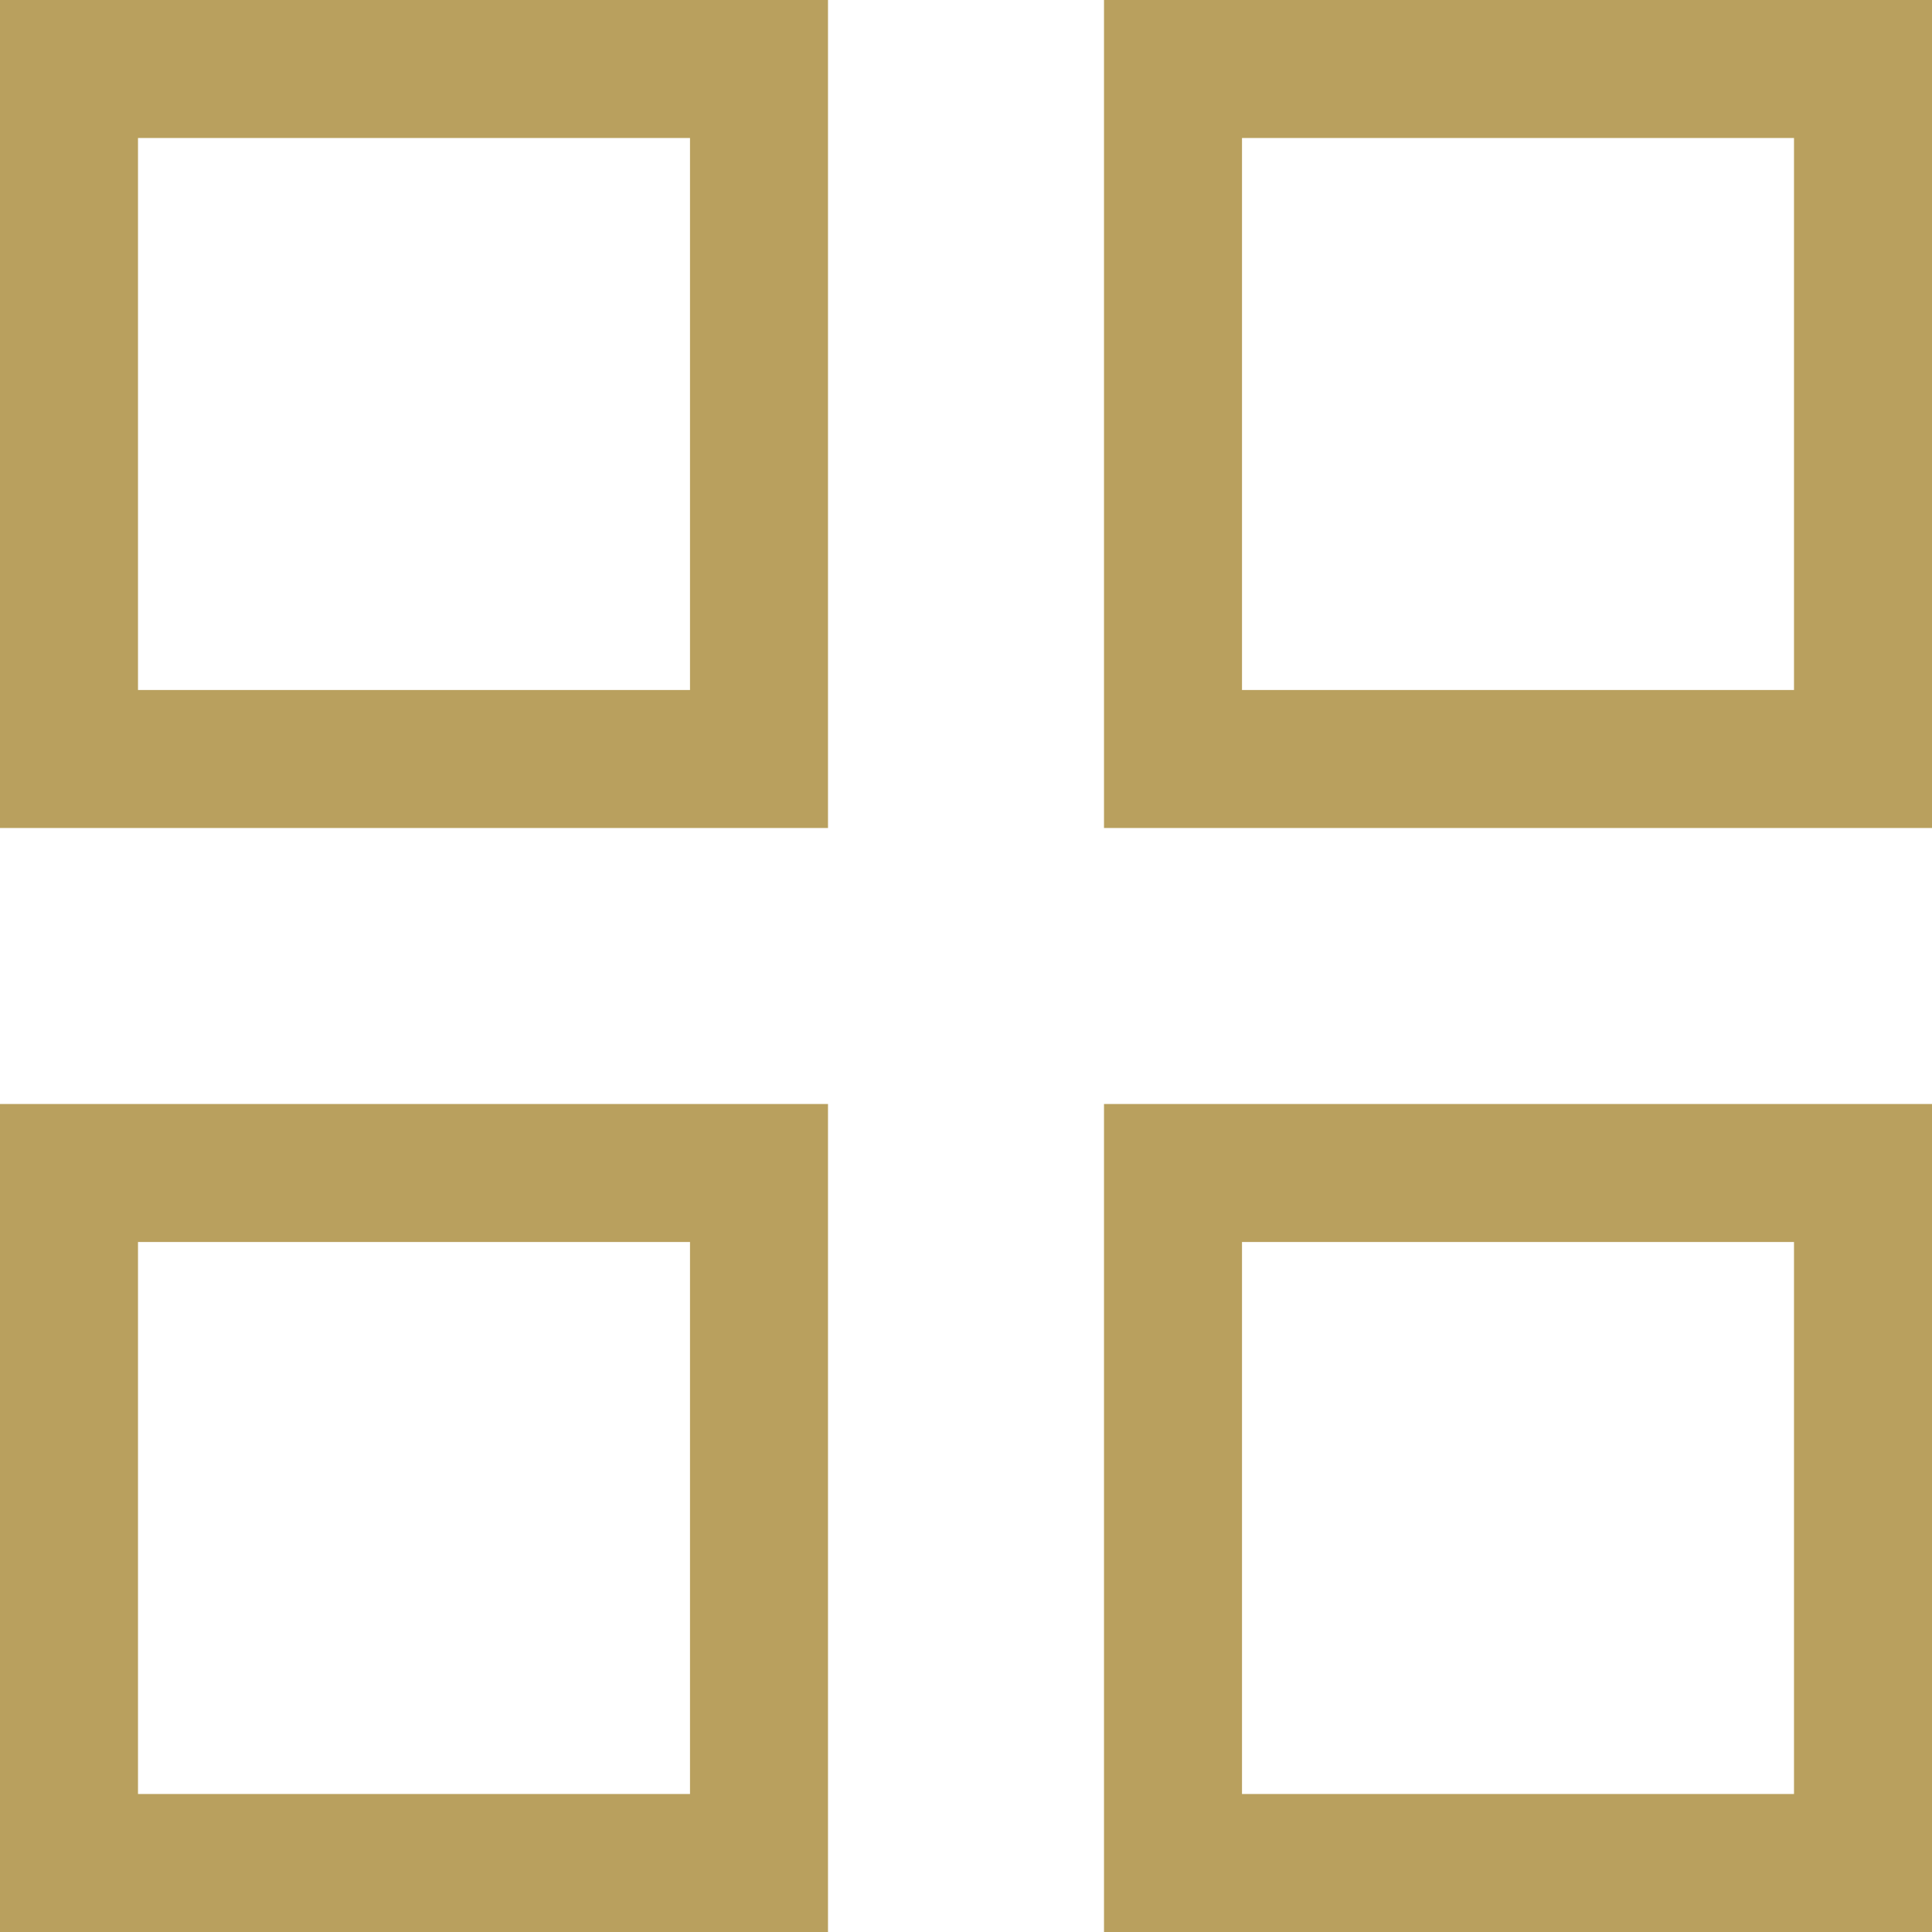 <?xml version="1.0" encoding="UTF-8"?> <svg xmlns="http://www.w3.org/2000/svg" viewBox="0 0 21.00 21.00" data-guides="{&quot;vertical&quot;:[],&quot;horizontal&quot;:[]}"><path color="rgb(51, 51, 51)" stroke-width="1.5" stroke="#b9a05e" x="0.75" y="0.75" width="7.5" height="7.5" id="tSvg91e97ad3e7" title="Rectangle 5" fill="none" fill-opacity="1" stroke-opacity="1" d="M0.75 0.75H8.25V8.25H0.75Z" style="transform-origin: 4.5px 4.5px;"></path><path color="rgb(51, 51, 51)" stroke-width="1.5" stroke="#b9a05e" x="12.75" y="0.75" width="7.5" height="7.5" id="tSvg11d9ba9035b" title="Rectangle 6" fill="none" fill-opacity="1" stroke-opacity="1" d="M12.75 0.75H20.25V8.25H12.75Z" style="transform-origin: 16.5px 4.5px;"></path><path color="rgb(51, 51, 51)" stroke-width="1.5" stroke="#b9a05e" x="0.75" y="12.75" width="7.5" height="7.5" id="tSvg15fdda8cace" title="Rectangle 7" fill="none" fill-opacity="1" stroke-opacity="1" d="M0.75 12.75H8.25V20.25H0.75Z" style="transform-origin: 4.5px 16.5px;"></path><path color="rgb(51, 51, 51)" stroke-width="1.5" stroke="#b9a05e" x="12.75" y="12.75" width="7.5" height="7.5" id="tSvgd6f1f850ca" title="Rectangle 8" fill="none" fill-opacity="1" stroke-opacity="1" d="M12.75 12.75H20.25V20.25H12.75Z" style="transform-origin: 16.5px 16.5px;"></path><defs></defs></svg> 